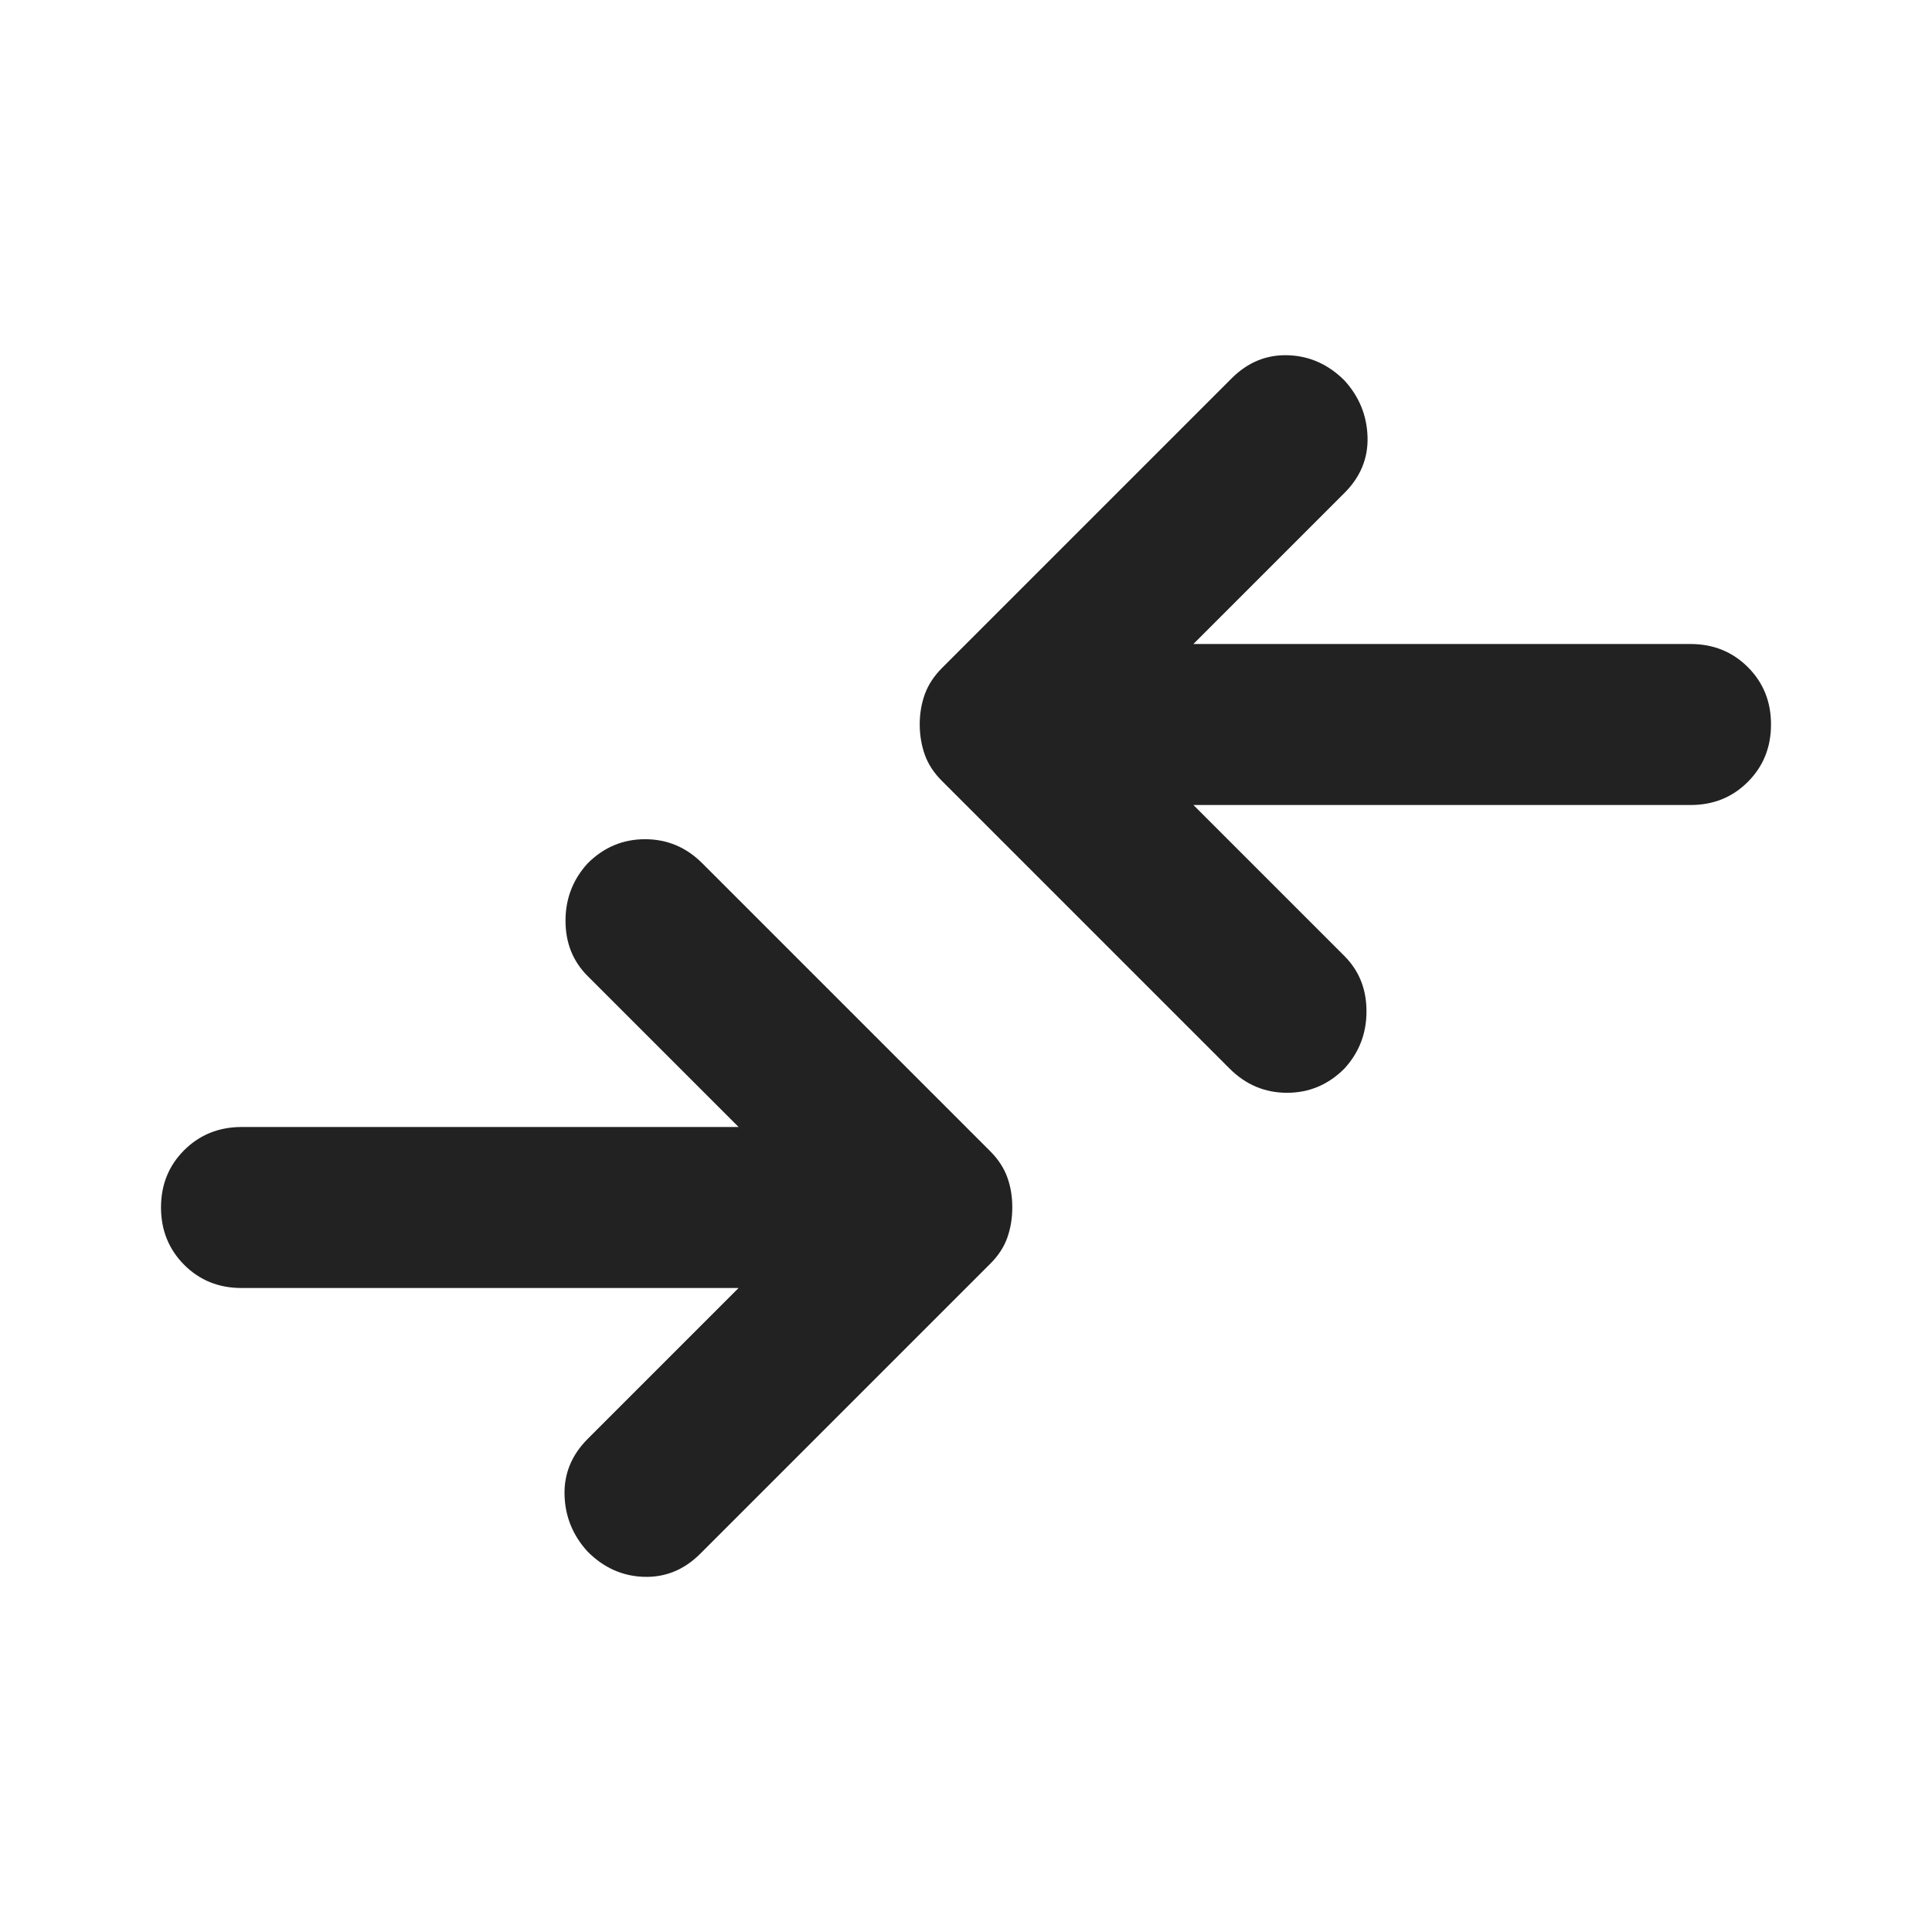 <svg width="600" height="600" viewBox="0 0 600 600" fill="none" xmlns="http://www.w3.org/2000/svg">
<path d="M229.375 400H75C67.917 400 61.983 397.6 57.2 392.8C52.417 388 50.017 382.067 50 375C50 367.917 52.4 361.983 57.2 357.2C62 352.417 67.933 350.017 75 350H229.375L182.5 303.125C177.917 298.542 175.625 292.817 175.625 285.95C175.625 279.083 177.917 273.142 182.5 268.125C187.5 263.125 193.442 260.625 200.325 260.625C207.208 260.625 213.142 263.125 218.125 268.125L307.5 357.5C310 360 311.775 362.708 312.825 365.625C313.875 368.542 314.392 371.667 314.375 375C314.375 378.333 313.858 381.458 312.825 384.375C311.792 387.292 310.017 390 307.5 392.5L217.5 482.5C212.5 487.5 206.667 489.9 200 489.7C193.333 489.5 187.5 486.892 182.5 481.875C177.917 476.875 175.525 471.042 175.325 464.375C175.125 457.708 177.517 451.875 182.5 446.875L229.375 400ZM370.625 250L417.5 296.875C422.083 301.458 424.375 307.192 424.375 314.075C424.375 320.958 422.083 326.892 417.5 331.875C412.5 336.875 406.567 339.375 399.7 339.375C392.833 339.375 386.892 336.875 381.875 331.875L292.5 242.5C290 240 288.233 237.292 287.2 234.375C286.167 231.458 285.642 228.333 285.625 225C285.625 221.667 286.15 218.542 287.2 215.625C288.25 212.708 290.017 210 292.5 207.5L382.5 117.5C387.5 112.5 393.333 110.108 400 110.325C406.667 110.542 412.5 113.142 417.5 118.125C422.083 123.125 424.483 128.958 424.7 135.625C424.917 142.292 422.517 148.125 417.5 153.125L370.625 200H525C532.083 200 538.025 202.4 542.825 207.2C547.625 212 550.017 217.933 550 225C550 232.083 547.6 238.025 542.8 242.825C538 247.625 532.067 250.017 525 250H370.625Z" fill="#222222"/>
</svg>
